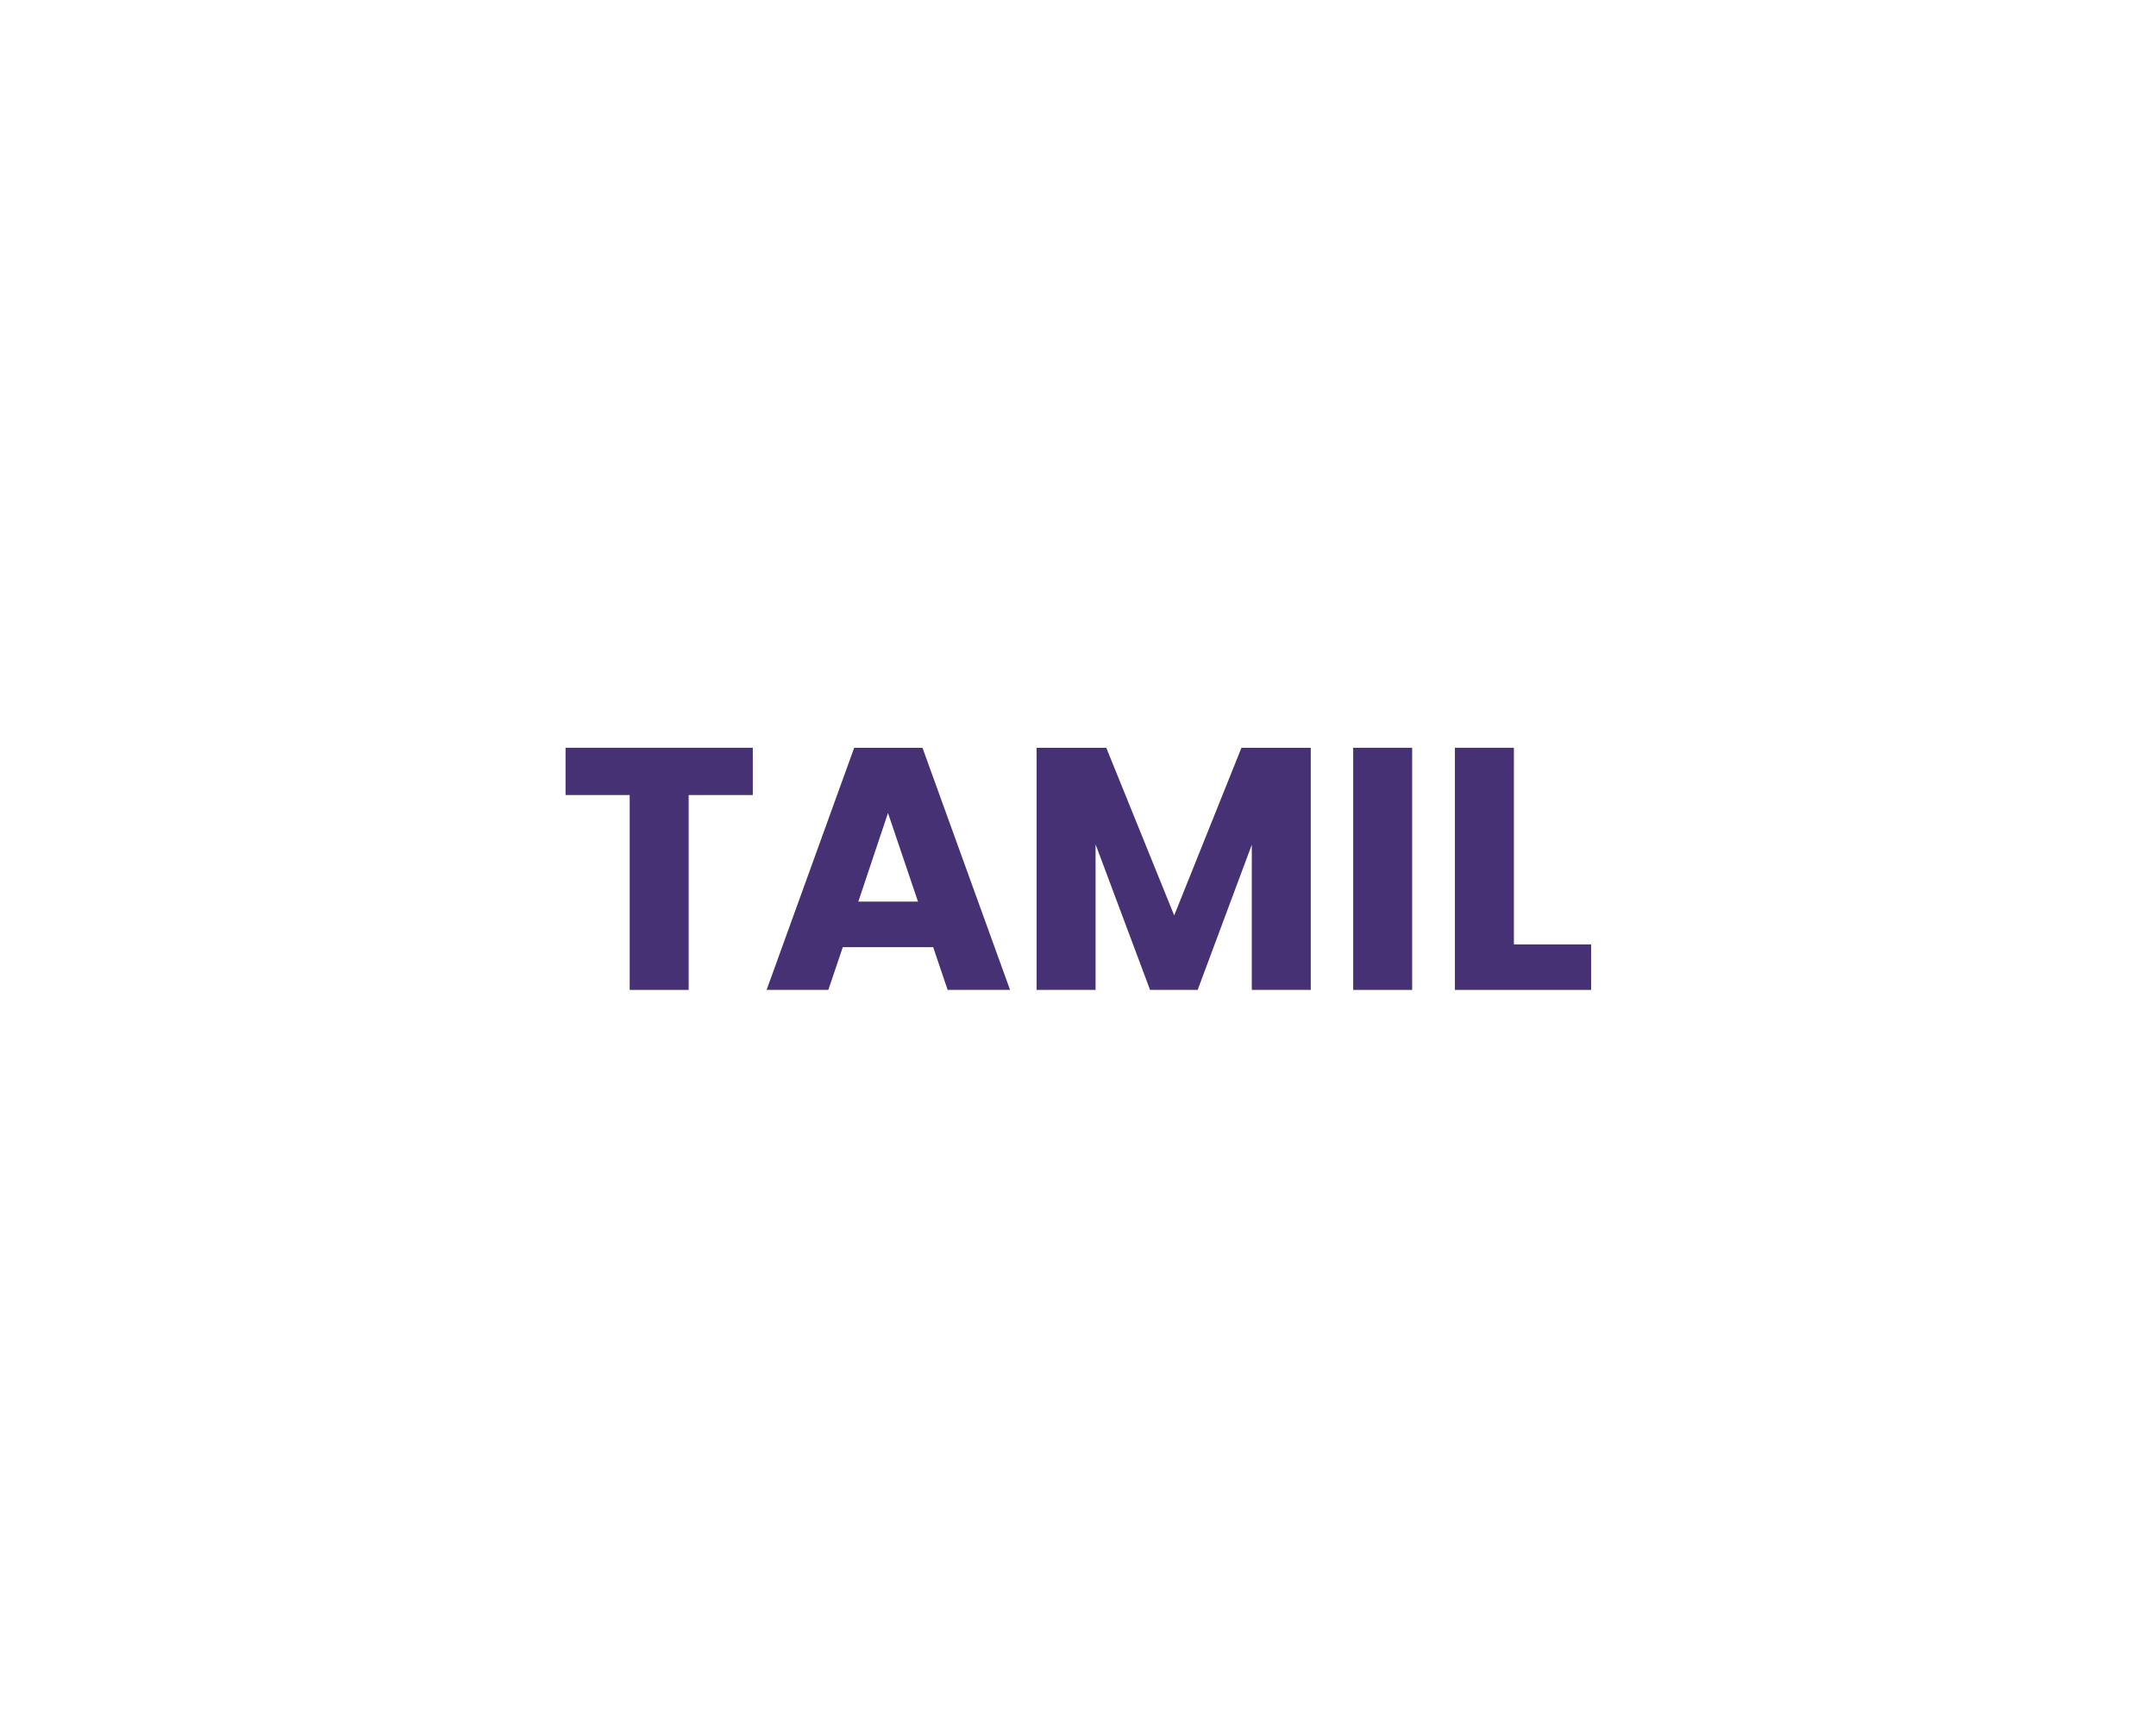<?xml version="1.0" encoding="UTF-8" standalone="no"?><!DOCTYPE svg PUBLIC "-//W3C//DTD SVG 1.1//EN" "http://www.w3.org/Graphics/SVG/1.1/DTD/svg11.dtd"><svg width="100%" height="100%" viewBox="0 0 1042 834" version="1.1" xmlns="http://www.w3.org/2000/svg" xmlns:xlink="http://www.w3.org/1999/xlink" xml:space="preserve" xmlns:serif="http://www.serif.com/" style="fill-rule:evenodd;clip-rule:evenodd;stroke-linejoin:round;stroke-miterlimit:2;"><path d="M363.831,361.331l0,22.833l-31,0l0,94.167l-28.5,0l0,-94.167l-31,0l0,-22.833l90.5,0Z" style="fill:#463174;fill-rule:nonzero;"/><path d="M450.998,457.664l-43.667,0l-7,20.667l-29.833,0l42.333,-117l33,0l42.334,117l-30.167,0l-7,-20.667Zm-7.333,-22l-14.5,-42.833l-14.334,42.833l28.834,0Z" style="fill:#463174;fill-rule:nonzero;"/><path d="M633.498,361.331l0,117l-28.5,0l0,-70.167l-26.167,70.167l-23,0l-26.333,-70.333l0,70.333l-28.5,0l0,-117l33.667,0l32.833,81l32.5,-81l33.5,0Z" style="fill:#463174;fill-rule:nonzero;"/><rect x="653.998" y="361.331" width="28.5" height="117" style="fill:#463174;fill-rule:nonzero;"/><path d="M731.665,456.331l37.333,0l0,22l-65.833,0l0,-117l28.5,0l0,95Z" style="fill:#463174;fill-rule:nonzero;"/></svg>
